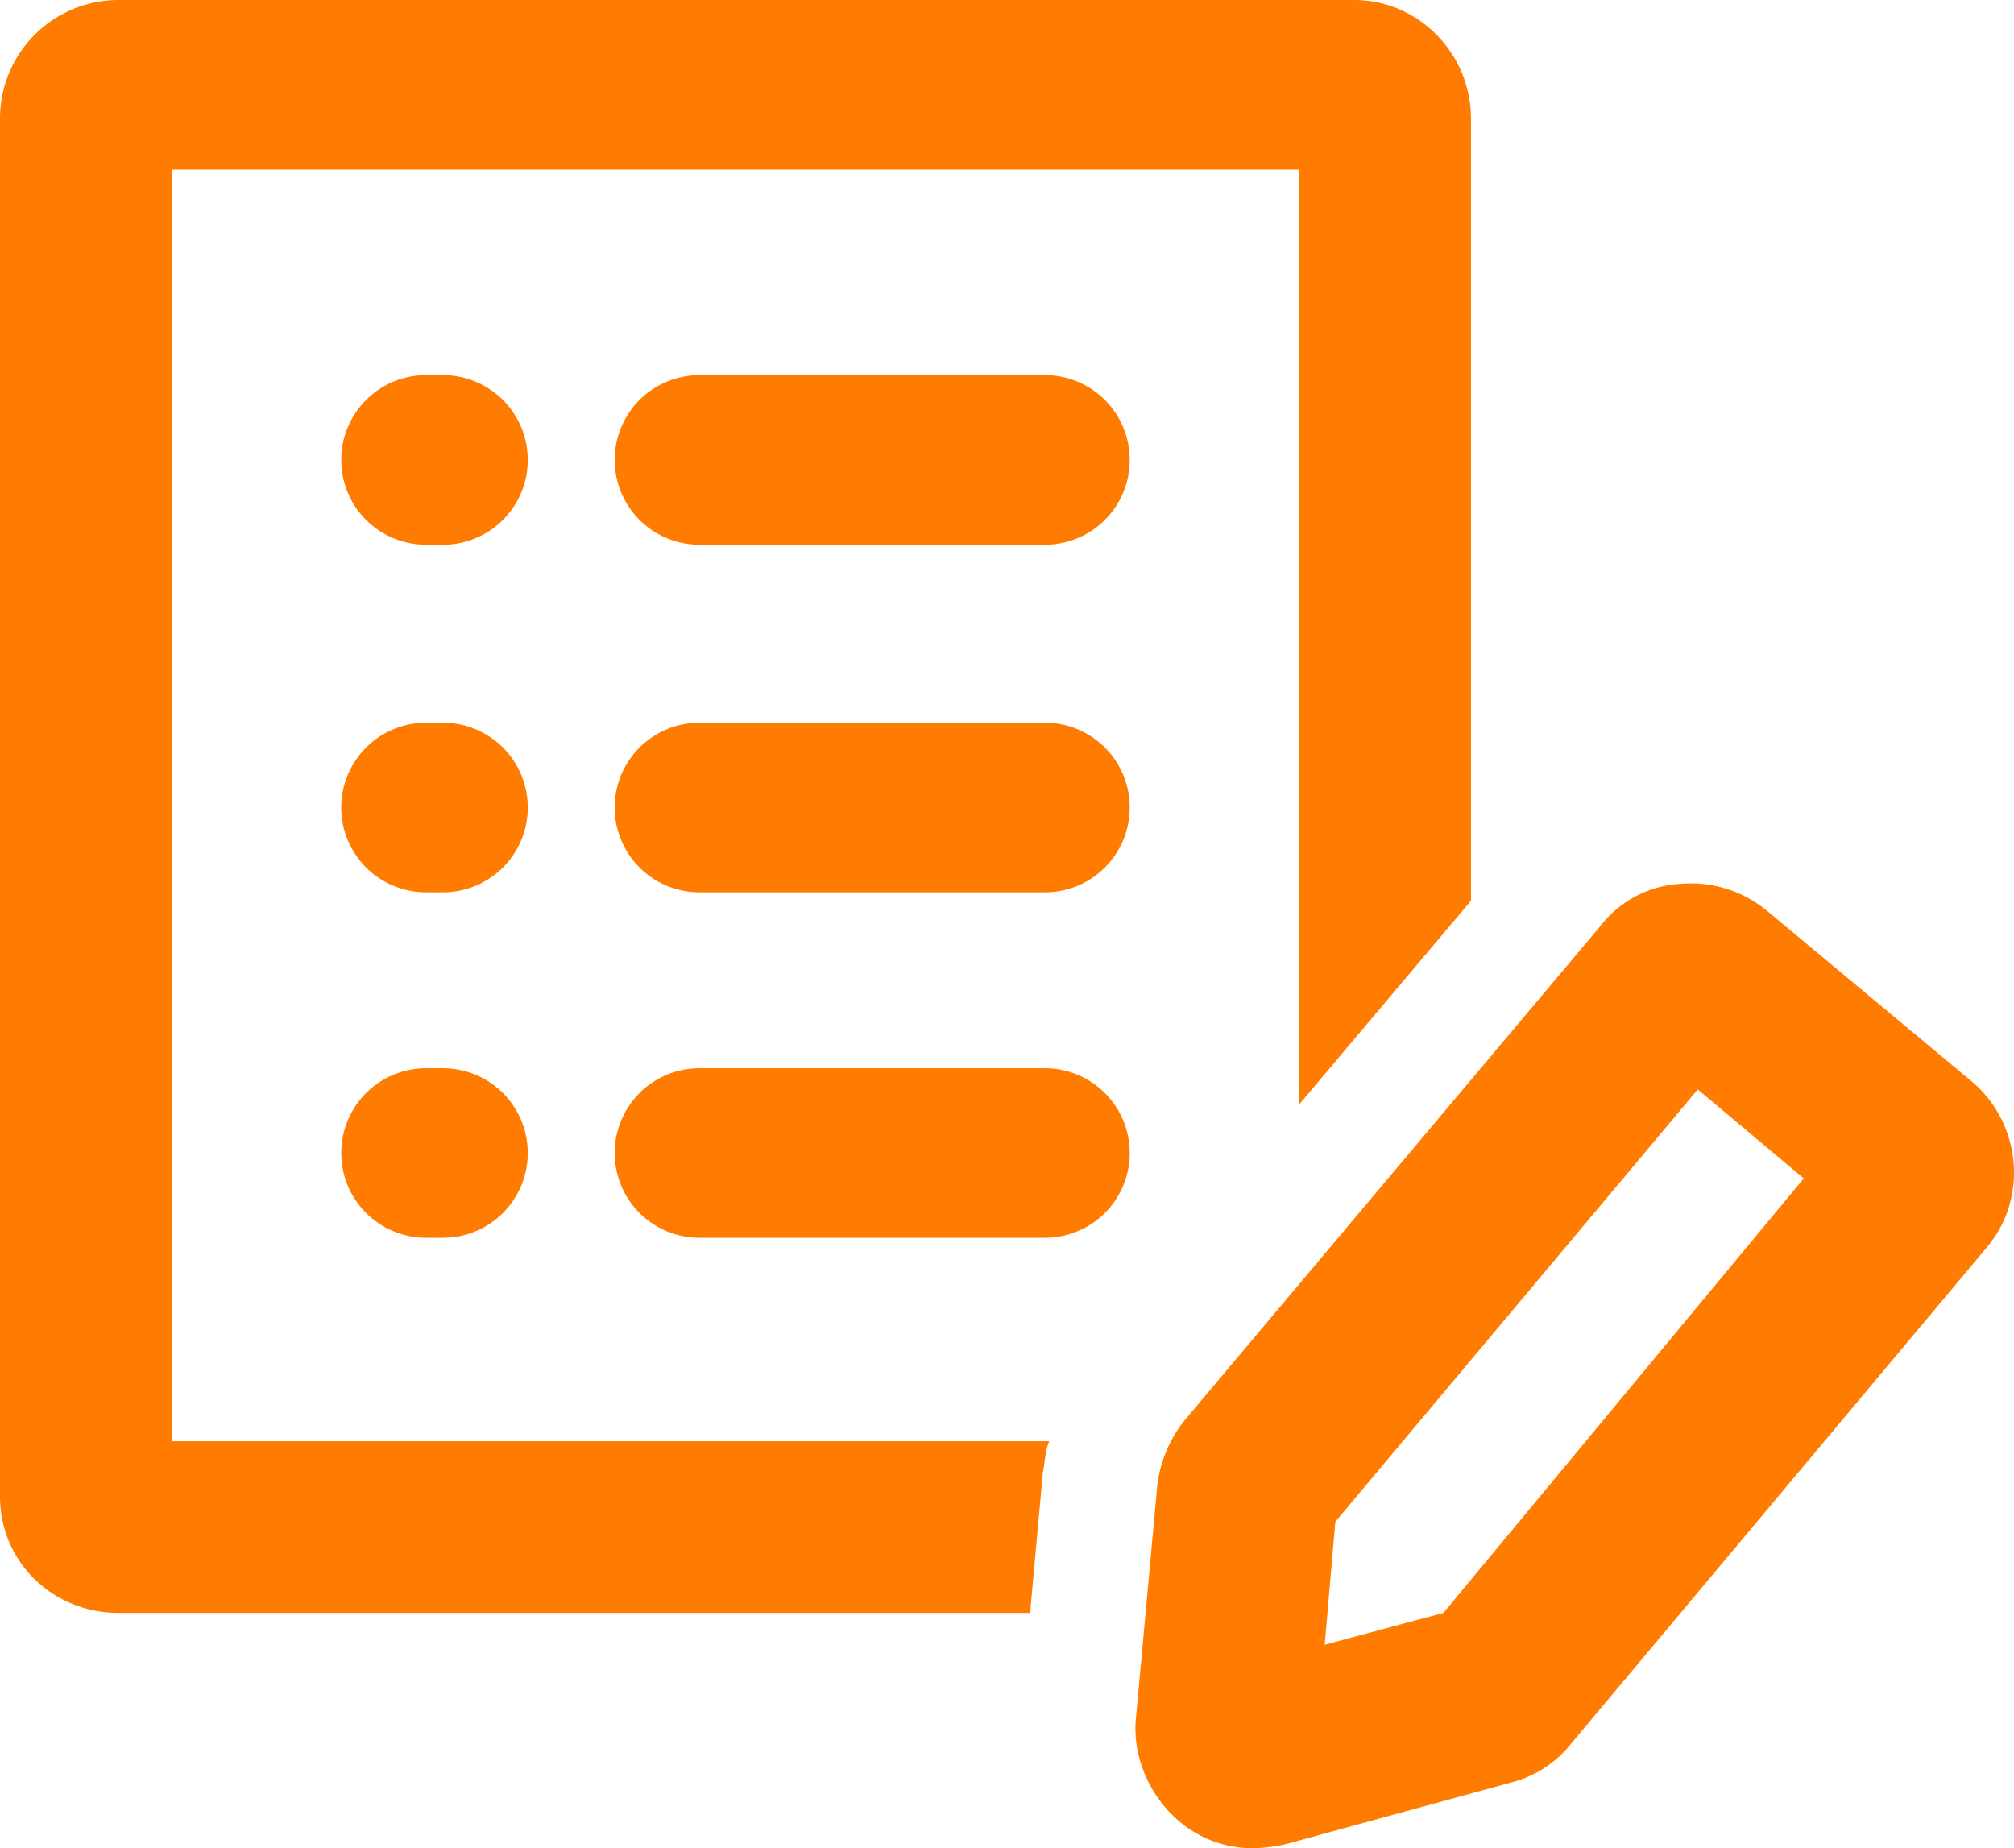 <svg xmlns="http://www.w3.org/2000/svg" width="532.114" height="488.317" viewBox="0 0 532.114 488.317">
  <g id="emp_registration" data-name="emp registration" transform="translate(-83.999 -35.84)">
    <path id="Path_25719" data-name="Path 25719" d="M129.36,80.641H427.28V327.6l45.359-53.762V67.2c0-17.359-14-31.359-30.8-31.359H115.358A31.308,31.308,0,0,0,84,67.2v364c0,17.359,14,30.8,31.359,30.8h240.8l3.359-36.961c.559-2.8.559-5.6,1.68-8.4H129.357Z" fill="#ff7c00"/>
    <path id="Path_25720" data-name="Path 25720" d="M604.8,321.44l-53.762-44.8a31.505,31.505,0,0,0-22.961-7.281,28.8,28.8,0,0,0-21.281,11.2l-109.76,130.48a34.1,34.1,0,0,0-7.281,17.359l-5.6,61.039c-1.121,10.078,3.359,20.719,11.2,27.441a29.837,29.837,0,0,0,20.16,7.281,42.982,42.982,0,0,0,8.4-1.121L483.27,506.8a29.436,29.436,0,0,0,15.68-10.078L608.71,365.68c11.207-12.883,9.523-33.043-3.914-44.242ZM465.36,462,434,470.4l2.8-32.48,95.762-114.24,28,23.52Z" fill="#ff7c00"/>
    <path id="Path_25721" data-name="Path 25721" d="M201.04,318.08h-4.48a22.4,22.4,0,0,0,0,44.8h4.48a22.4,22.4,0,0,0,0-44.8Z" fill="#ff7c00"/>
    <path id="Path_25722" data-name="Path 25722" d="M201.04,226.8h-4.48a22.4,22.4,0,0,0,0,44.8h4.48a22.4,22.4,0,0,0,0-44.8Z" fill="#ff7c00"/>
    <path id="Path_25723" data-name="Path 25723" d="M360.08,318.08H268.8a22.4,22.4,0,0,0,0,44.8h91.281a22.4,22.4,0,1,0,0-44.8Z" fill="#ff7c00"/>
    <path id="Path_25724" data-name="Path 25724" d="M360.08,226.8H268.8a22.4,22.4,0,0,0,0,44.8h91.281a22.4,22.4,0,1,0,0-44.8Z" fill="#ff7c00"/>
    <path id="Path_25725" data-name="Path 25725" d="M201.04,134.96h-4.48a22.4,22.4,0,1,0,0,44.8h4.48a22.4,22.4,0,0,0,0-44.8Z" fill="#ff7c00"/>
    <path id="Path_25726" data-name="Path 25726" d="M360.08,134.96H268.8a22.4,22.4,0,1,0,0,44.8h91.281a22.4,22.4,0,1,0,0-44.8Z" fill="#ff7c00"/>
  </g>
</svg>
